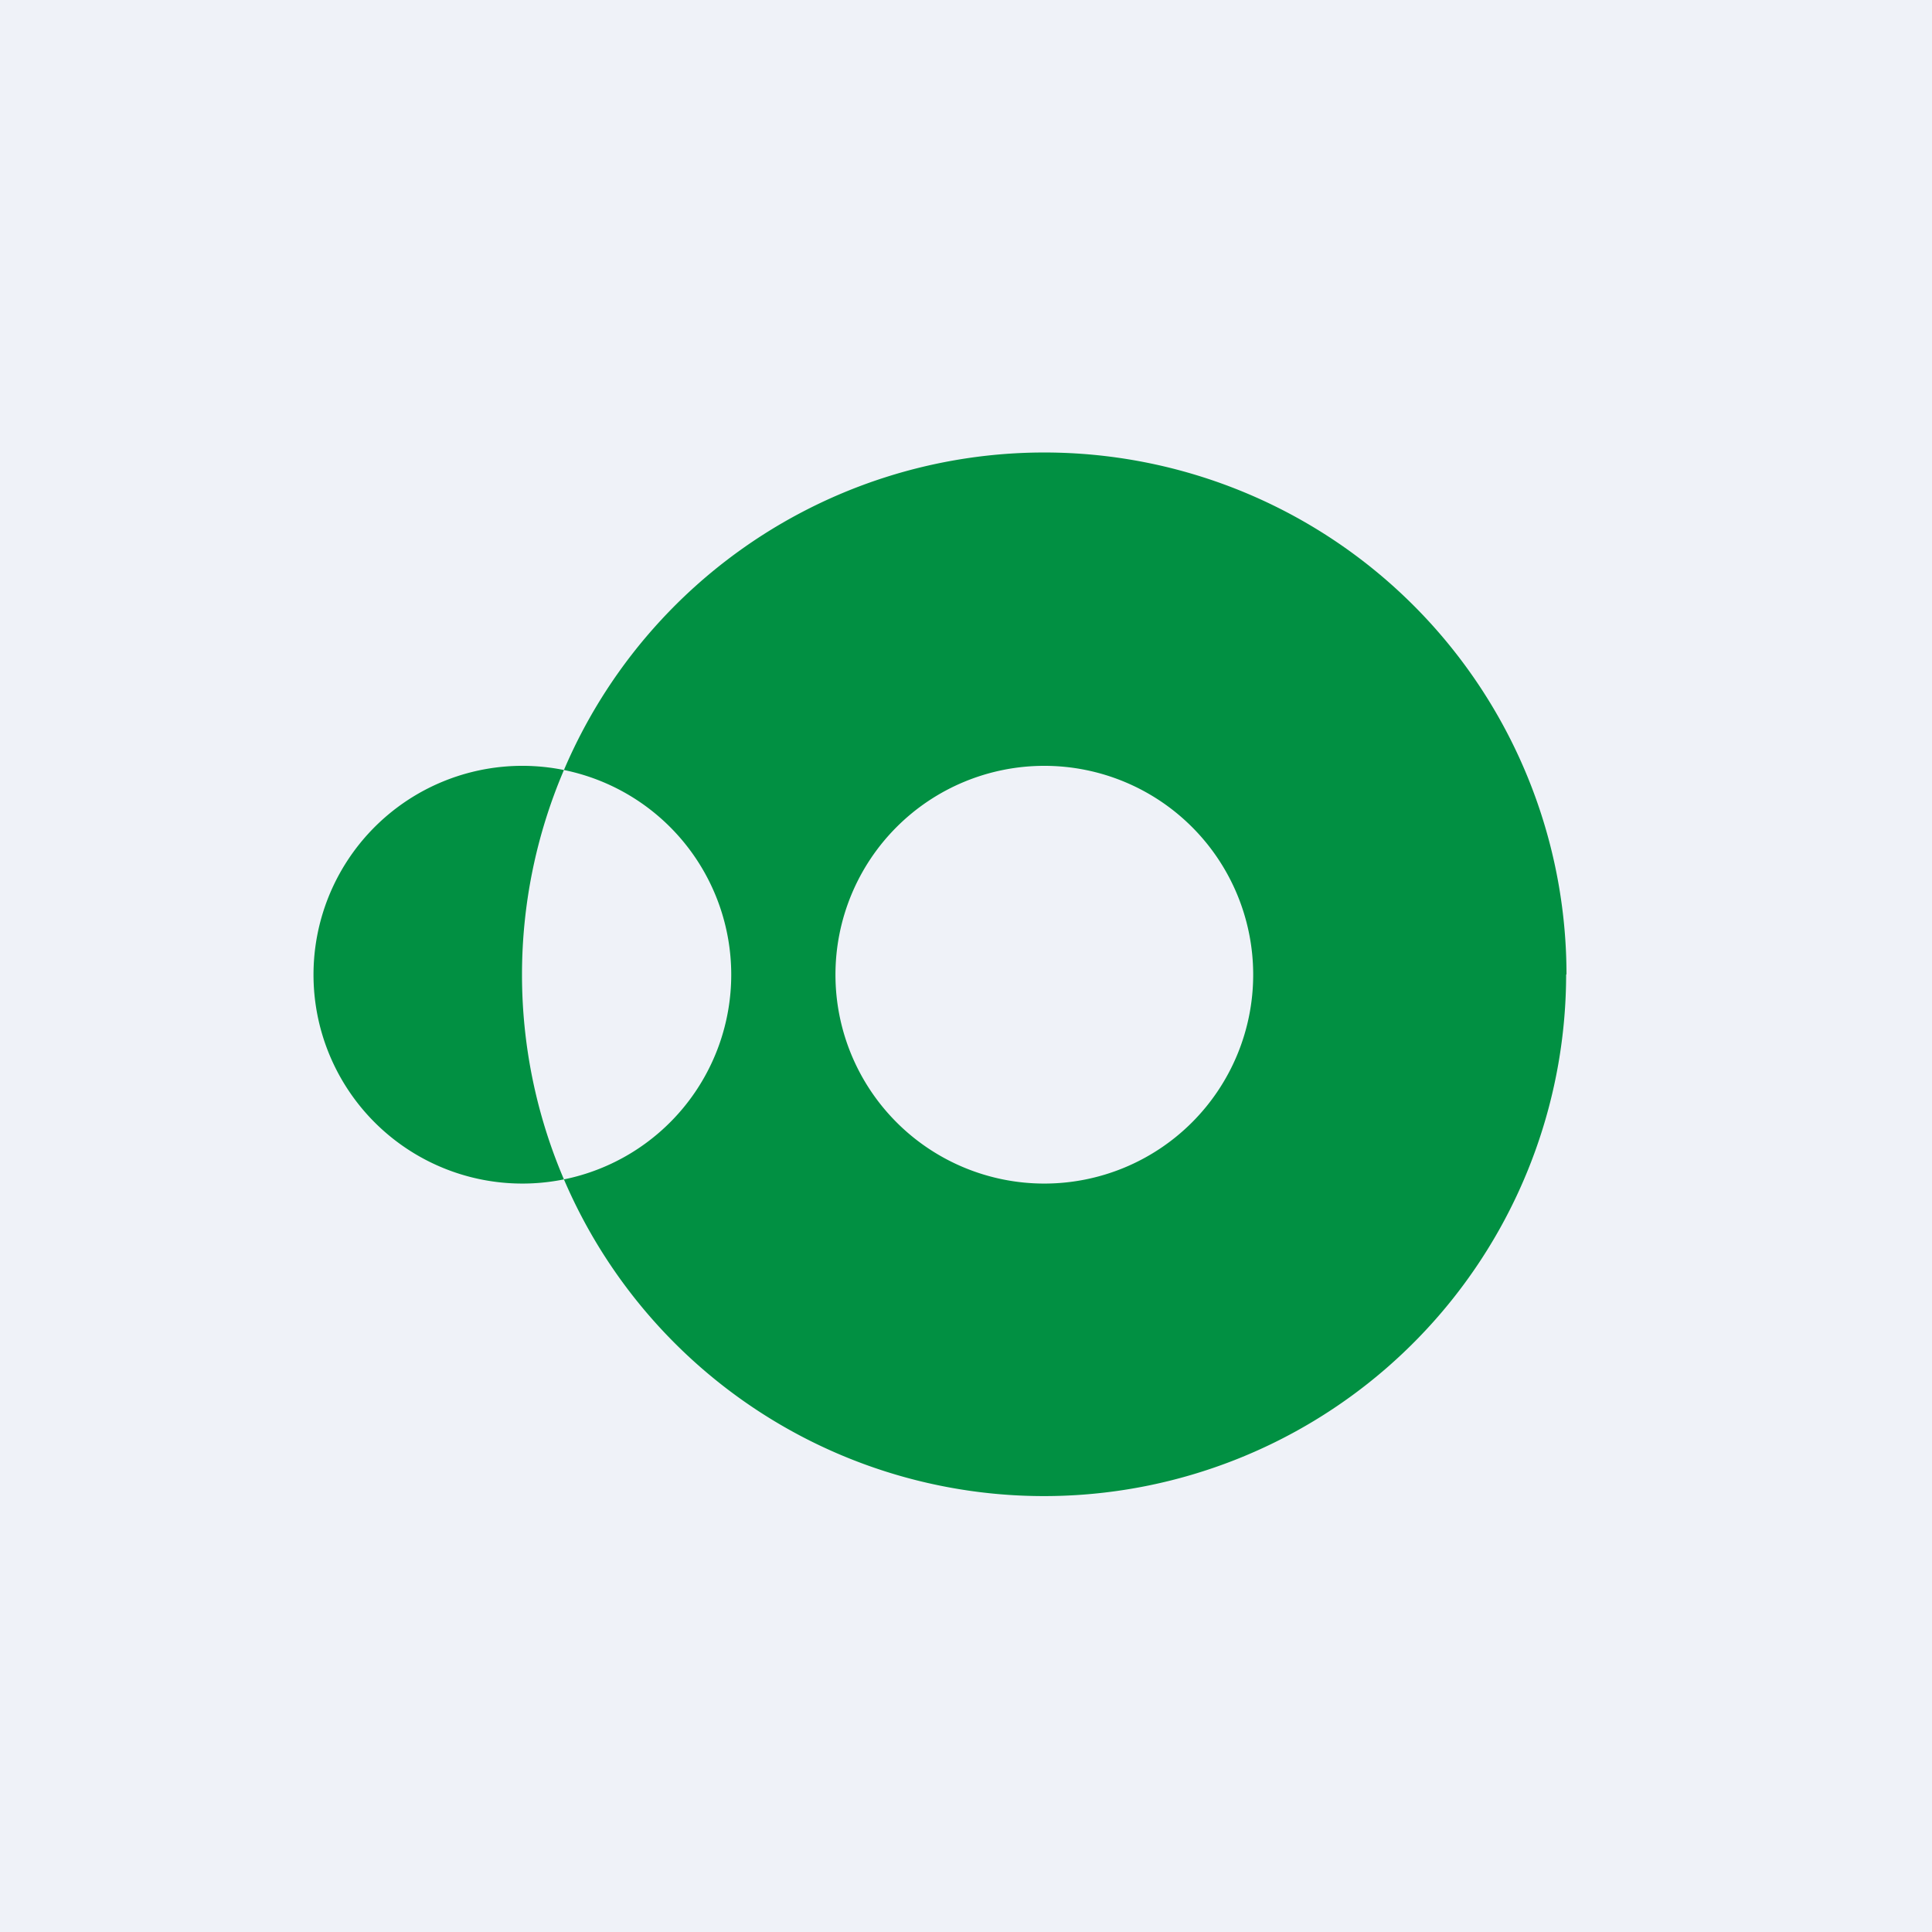 <?xml version="1.0" encoding="UTF-8"?>
<!-- generated by Finnhub -->
<svg viewBox="0 0 55.5 55.5" xmlns="http://www.w3.org/2000/svg">
<path d="M 0,0 H 55.5 V 55.5 H 0 Z" fill="rgb(239, 242, 248)"/>
<path d="M 44.99,27.985 A 15,15 0 0,1 16.2,33.88 A 6,6 0 0,0 16.2,22.12 A 15,15 0 0,1 45,28 Z M 16.2,22.12 A 6,6 0 1,0 16.2,33.88 A 14.95,14.95 0 0,1 16.2,22.12 Z M 36,28 A 6,6 0 1,1 24,28 A 6,6 0 0,1 36,28 Z" fill="rgb(1, 144, 66)" fill-rule="evenodd"/>
</svg>
